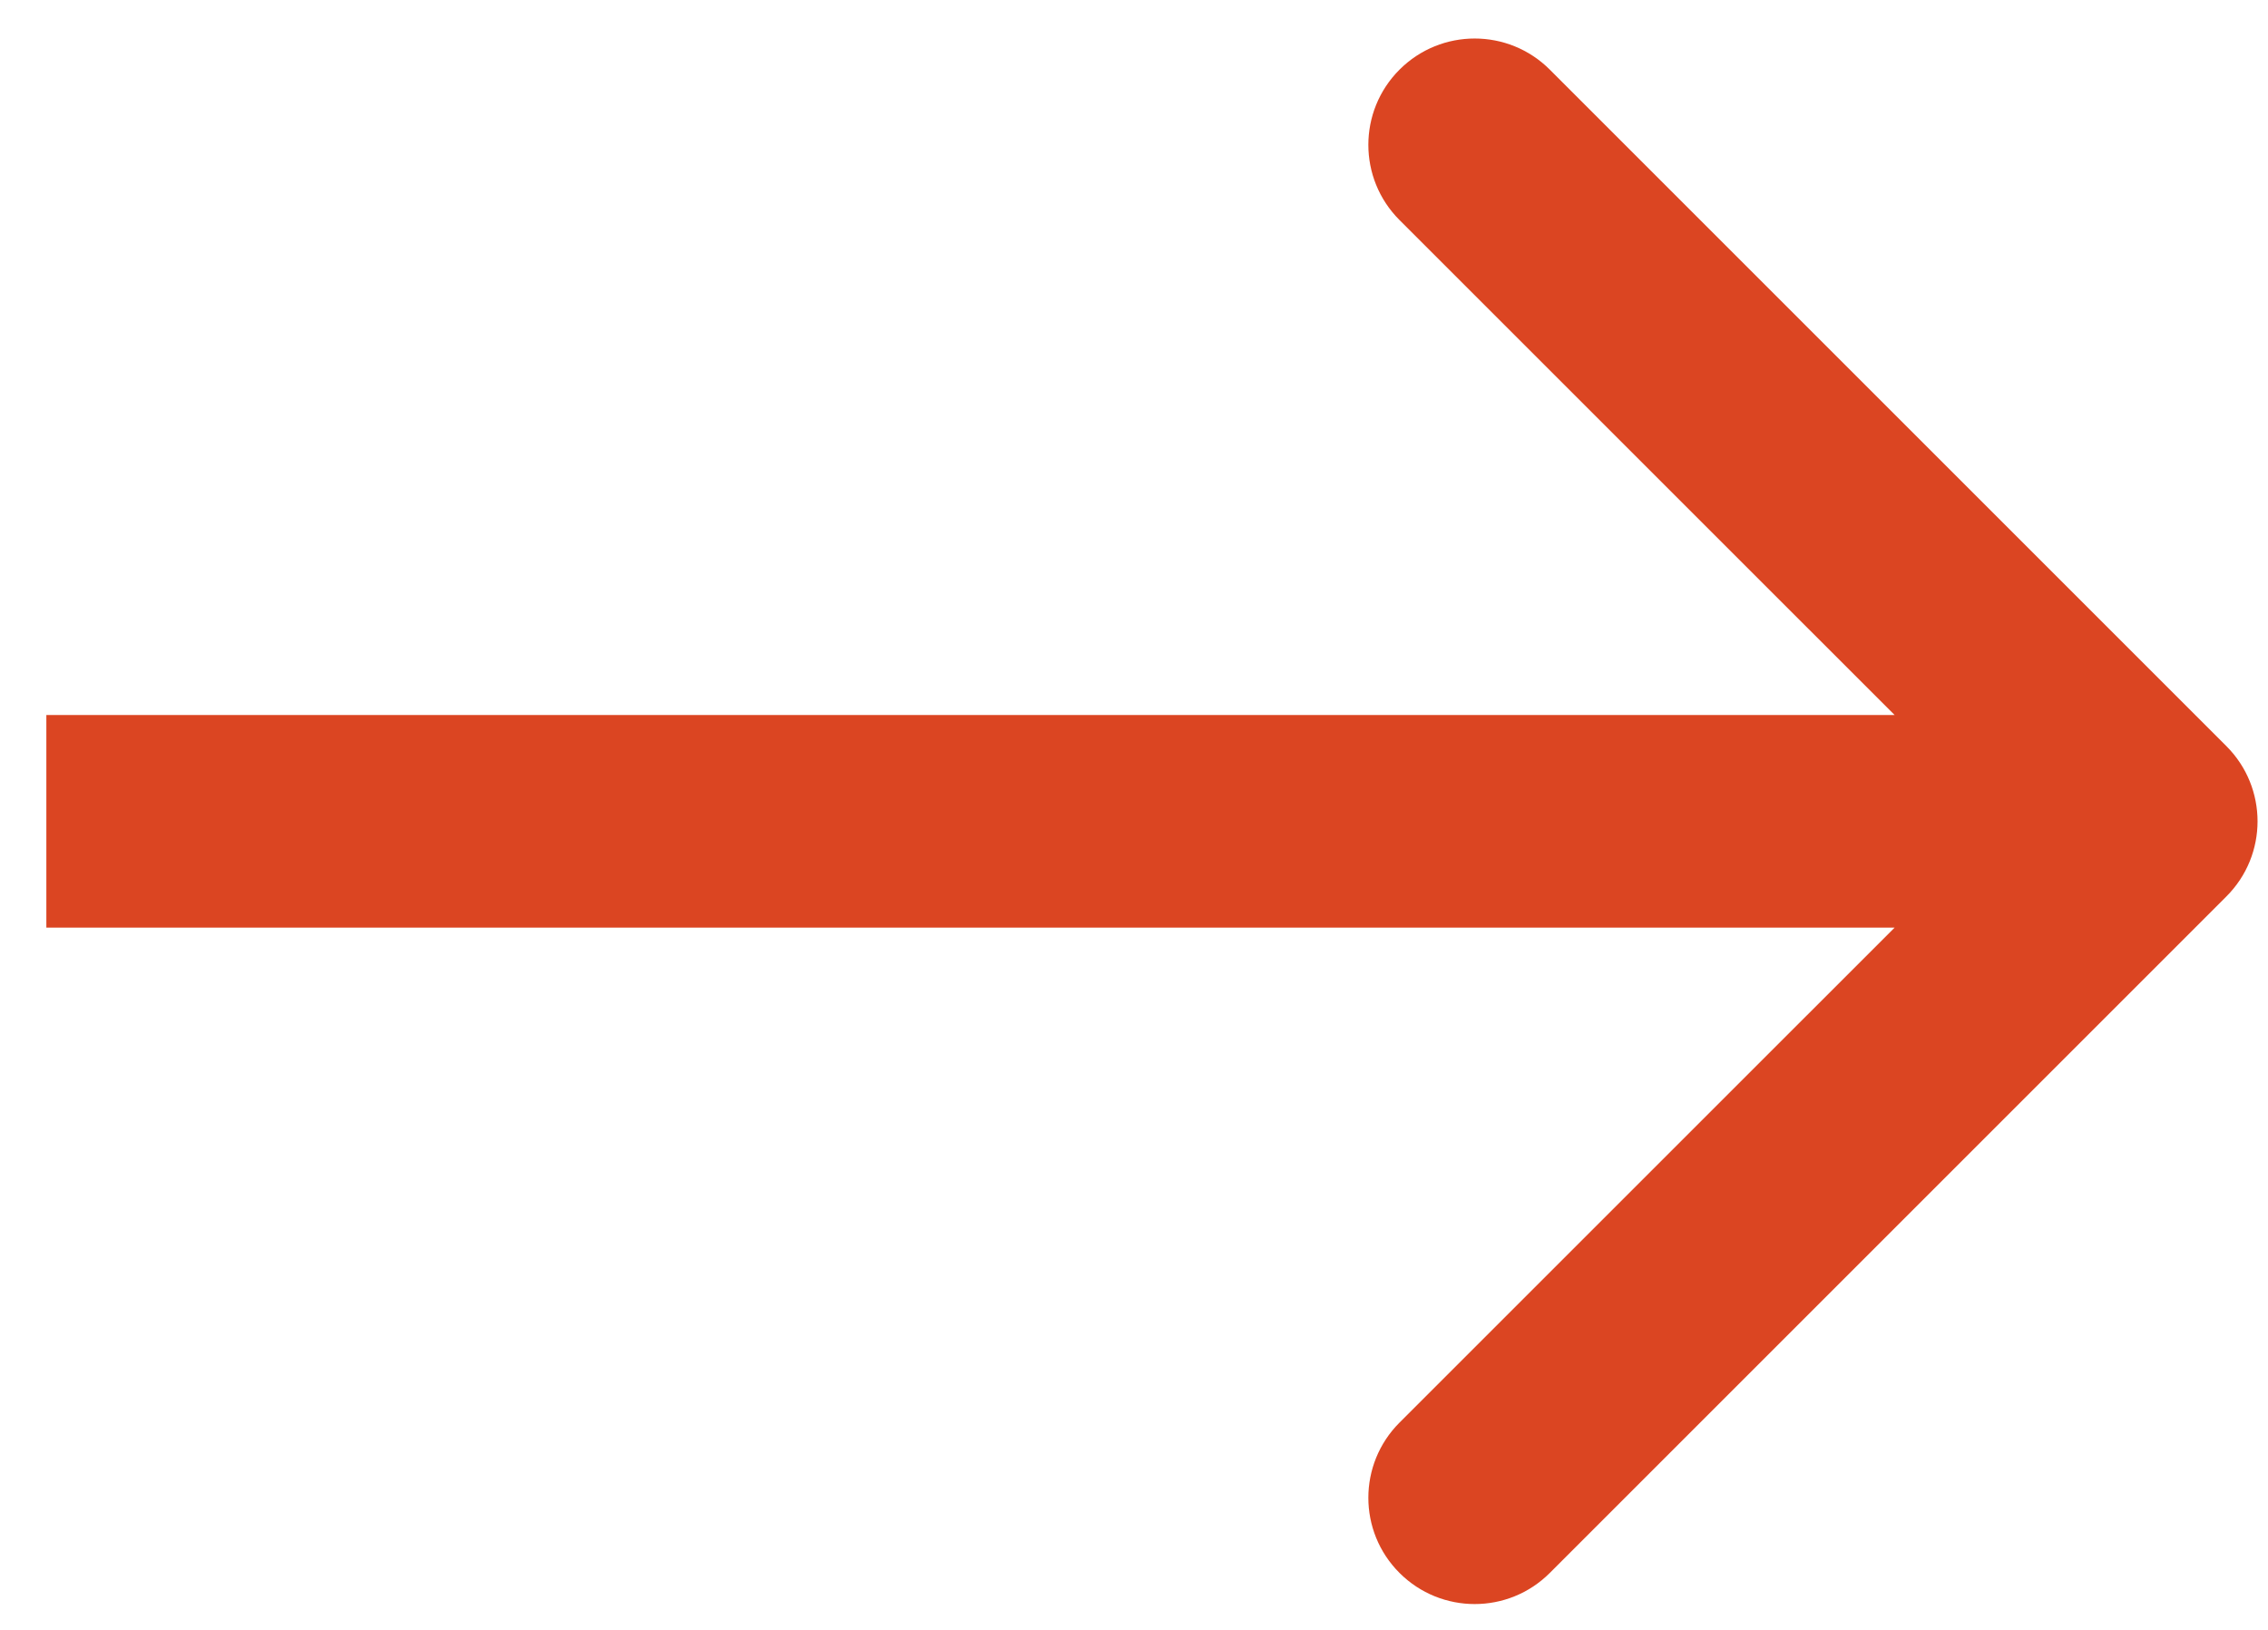 <svg width="32" height="23" viewBox="0 0 32 23" fill="none" xmlns="http://www.w3.org/2000/svg">
<path d="M31.413 12.65C31.999 12.065 31.999 11.115 31.413 10.529L21.867 0.983C21.282 0.397 20.332 0.397 19.746 0.983C19.16 1.569 19.16 2.519 19.746 3.105L28.232 11.59L19.746 20.075C19.16 20.661 19.16 21.611 19.746 22.196C20.332 22.782 21.282 22.782 21.867 22.196L31.413 12.65ZM0.654 11.59L0.654 13.09L30.353 13.09V11.59V10.09L0.654 10.09L0.654 11.59Z" fill="#DB4522"/>
</svg>
